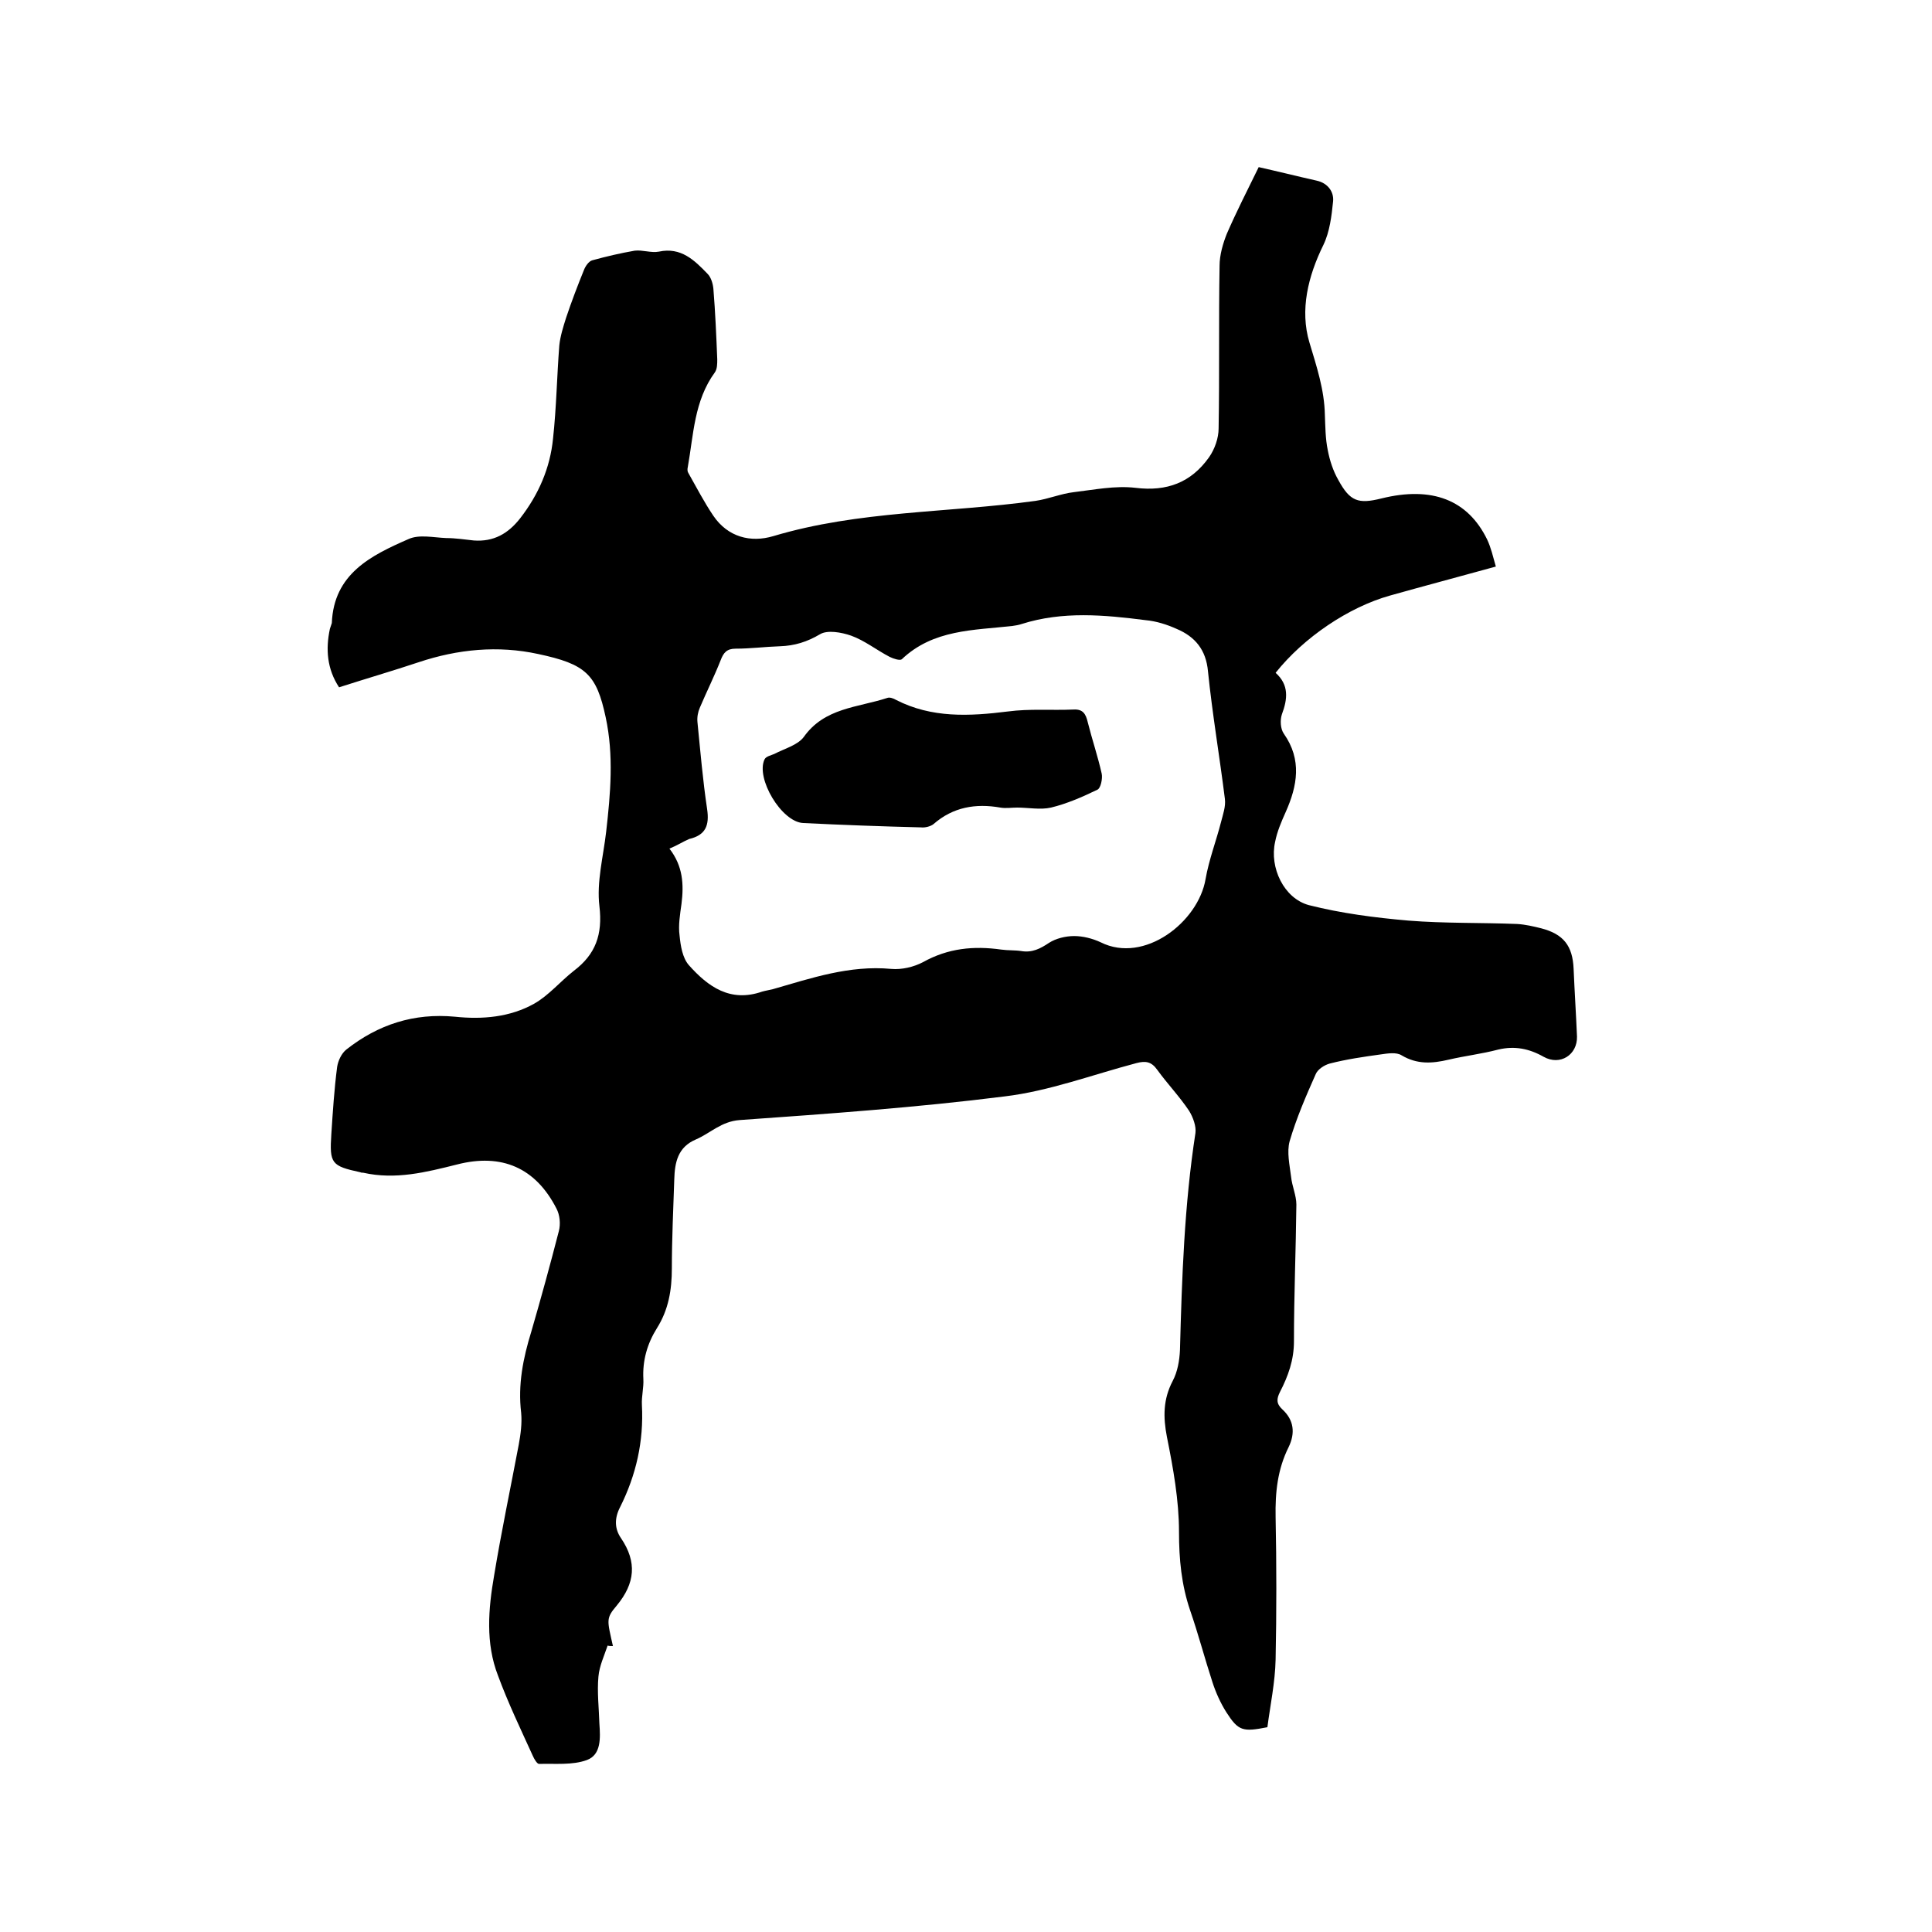 <svg enable-background="new 0 0 400 400" viewBox="0 0 400 400" xmlns="http://www.w3.org/2000/svg"><path d="m125.8 340.7c-.7 2.1-1.7 4.2-1.9 6.4-.3 3.2.1 6.5.2 9.8.2 2.9.4 6.4-2.6 7.5s-6.6.7-9.9.8c-.4 0-1-1-1.3-1.7-2.5-5.5-5.1-10.9-7.2-16.6-2.6-6.7-2-13.8-.8-20.7 1.5-9.1 3.4-18.1 5.1-27.1.4-2.2.7-4.4.5-6.6-.7-5.8.4-11.3 2.1-16.8 2-6.9 3.9-13.8 5.7-20.8.4-1.5.2-3.4-.5-4.7-4.3-8.4-11.3-11.5-20.6-9.1-6.4 1.6-12.7 3.2-19.4 1.7-.2 0-.4 0-.6-.1-6-1.3-6.4-1.8-6-7.9.3-4.6.6-9.3 1.2-13.9.2-1.3.9-2.8 1.9-3.6 6.6-5.2 14-7.6 22.5-6.8 5.7.6 11.4.1 16.4-2.7 3-1.7 5.4-4.6 8.2-6.8 4.5-3.4 6-7.5 5.3-13.4-.6-5 .8-10.2 1.4-15.4.9-7.9 1.6-15.8-.1-23.7-1.9-8.9-4.1-11-14-13.1-8.3-1.8-16.6-1-24.7 1.7-5.4 1.8-10.9 3.4-16.5 5.2-2.5-3.8-2.8-7.9-1.9-12.1.1-.4.3-.8.4-1.2.4-10.2 8.1-14 15.9-17.4 2.2-1 5.2-.3 7.8-.2 1.9 0 3.8.3 5.7.5 4.1.3 7.1-1.4 9.6-4.6 3.8-4.9 6.2-10.4 6.8-16.5.7-6.4.8-12.9 1.3-19.3.2-1.9.8-3.8 1.4-5.7 1.1-3.3 2.4-6.7 3.7-9.9.3-.8 1-1.8 1.7-2 2.9-.8 5.9-1.5 8.8-2 1.6-.2 3.4.5 5 .2 4.6-1 7.4 1.8 10.1 4.6.7.7 1.1 2 1.2 3.1.4 4.9.6 9.7.8 14.6 0 .9 0 2-.5 2.7-4.3 5.9-4.4 12.9-5.6 19.6-.1.4-.1.9.1 1.2 1.7 3 3.3 6.1 5.2 8.9 3 4.4 7.7 5.6 12.4 4.2 17.7-5.3 36.2-4.8 54.3-7.3 2.7-.4 5.3-1.5 7.9-1.8 4.2-.5 8.6-1.4 12.8-.9 6.5.8 11.5-1.1 15.2-6.3 1.2-1.7 2-4 2-6 .2-11.2 0-22.4.2-33.7 0-2.2.7-4.6 1.5-6.6 2-4.6 4.3-9.1 6.6-13.8 4 .9 8 1.9 12 2.8 2.3.5 3.6 2.3 3.4 4.3-.3 3-.7 6.3-2 9-3.2 6.5-4.9 13.5-2.9 20.2 1.5 5 3.1 9.8 3.2 15 .1 2.4.1 4.9.6 7.3.4 2.1 1.1 4.3 2.2 6.2 2.4 4.4 4.1 5 8.9 3.8 10.5-2.6 17.9.3 21.9 8.5.8 1.7 1.2 3.5 1.8 5.6-7.6 2.1-14.8 4-21.9 6-8.6 2.4-17.9 8.7-23.7 16 2.8 2.5 2.5 5.4 1.3 8.6-.4 1.2-.3 3 .4 4 3.8 5.4 2.8 10.8.4 16.2-.9 2-1.8 4.1-2.2 6.2-1.2 5.3 1.8 11.7 7 13.1 6.7 1.7 13.7 2.6 20.6 3.2 7.5.6 15 .4 22.5.7 1.7.1 3.4.5 5 .9 4.6 1.2 6.5 3.6 6.7 8.4.2 4.7.5 9.3.7 14 .1 3.8-3.5 6.1-6.9 4.2-3-1.7-6-2.3-9.4-1.5-3.4.9-6.9 1.3-10.3 2.1s-6.5 1-9.7-.9c-1.1-.7-2.9-.4-4.3-.2-3.6.5-7.1 1-10.6 1.9-1.1.3-2.5 1.2-2.9 2.2-2 4.5-4 9.1-5.4 13.9-.6 2.2 0 4.9.3 7.3.2 2 1.1 3.9 1.1 5.8-.1 9.4-.5 18.8-.5 28.3 0 3.9-1.2 7.2-2.9 10.5-.7 1.4-.8 2.4.5 3.6 2.4 2.2 2.7 4.9 1.3 7.8-2.3 4.6-2.8 9.4-2.7 14.5.2 9.8.2 19.7 0 29.5-.1 4.7-1.1 9.4-1.7 14-5.1 1-6 .8-8.5-3.1-1.2-1.9-2.2-4.1-2.9-6.3-1.6-4.9-2.9-9.9-4.6-14.8-1.8-5.3-2.3-10.6-2.3-16.2 0-6.6-1.2-13.2-2.5-19.7-.8-4.1-.8-7.8 1.2-11.6 1-1.9 1.4-4.2 1.5-6.4.4-15 .9-30 3.2-44.9.2-1.4-.5-3.3-1.3-4.6-2-3-4.5-5.6-6.6-8.5-1.2-1.7-2.4-1.9-4.3-1.4-9.1 2.4-18.1 5.8-27.3 6.9-18.2 2.3-36.6 3.6-54.9 4.9-3.8.3-6 2.7-9 4-3.8 1.6-4.4 4.8-4.5 8.3-.2 6.1-.5 12.3-.5 18.4 0 4.5-.7 8.6-3.1 12.4-2 3.2-3 6.7-2.8 10.5.1 1.8-.4 3.6-.3 5.4.4 7.5-1.2 14.5-4.5 21.1-1.2 2.3-1.2 4.5.2 6.5 3.3 4.9 2.9 9.3-.9 13.9-2.3 2.7-2 3-.8 8.4-.5 0-.8 0-1.1-.1zm12.8-165c2.8 3.6 3 7.4 2.5 11.4-.3 2.2-.7 4.5-.4 6.6.2 2.1.6 4.6 1.9 6.1 4 4.5 8.6 7.8 15.2 5.5.7-.2 1.4-.3 2.2-.5 8-2.3 15.9-5 24.5-4.2 2.2.2 4.7-.4 6.6-1.4 5.2-2.9 10.5-3.4 16.2-2.6 1.4.2 2.8.1 4.1.3 2.3.4 4-.5 5.8-1.7 1.4-.9 3.4-1.4 5.2-1.4s3.8.5 5.5 1.3c9 4.5 20.2-4.2 21.7-13.1.7-4 2.2-7.9 3.2-11.8.4-1.6 1-3.2.8-4.8-1.1-8.8-2.6-17.6-3.5-26.4-.4-4.5-2.7-7.2-6.5-8.8-2-.9-4.2-1.6-6.4-1.8-8.6-1.1-17.2-1.9-25.7.8-.6.2-1.2.3-1.9.4-8 .9-16.4.7-22.9 6.9-.4.3-1.7-.1-2.5-.5-2.7-1.4-5.2-3.4-8-4.4-2-.7-4.9-1.2-6.4-.3-2.7 1.6-5.3 2.4-8.3 2.5-3.1.1-6.1.5-9.2.5-1.8 0-2.5.8-3.1 2.4-1.3 3.3-2.9 6.5-4.3 9.8-.4.9-.6 2-.5 3 .6 6 1.1 12 2 18 .5 3.4-.3 5.4-3.7 6.2-1.2.5-2.4 1.3-4.1 2z"/><path d="m210.6 167.2c-1.2 0-2.4.2-3.5 0-5.1-.9-9.8-.1-13.8 3.4-.6.5-1.8.8-2.6.7-8.1-.2-16.3-.5-24.4-.9-4.5-.2-9.9-9.3-8-13.2.3-.6 1.3-.8 2-1.1 2.1-1.1 4.8-1.8 6.1-3.5 4.3-6.1 11.2-6.1 17.3-8.1.5-.2 1.3.1 1.8.4 7.4 3.8 15.2 3.4 23.2 2.4 4.5-.6 9-.2 13.6-.4 1.9-.1 2.5.9 2.9 2.6.9 3.6 2.1 7.1 2.9 10.7.2 1-.2 3-.9 3.3-3.1 1.5-6.3 2.9-9.6 3.7-2.2.5-4.7 0-7 0z"/></svg>